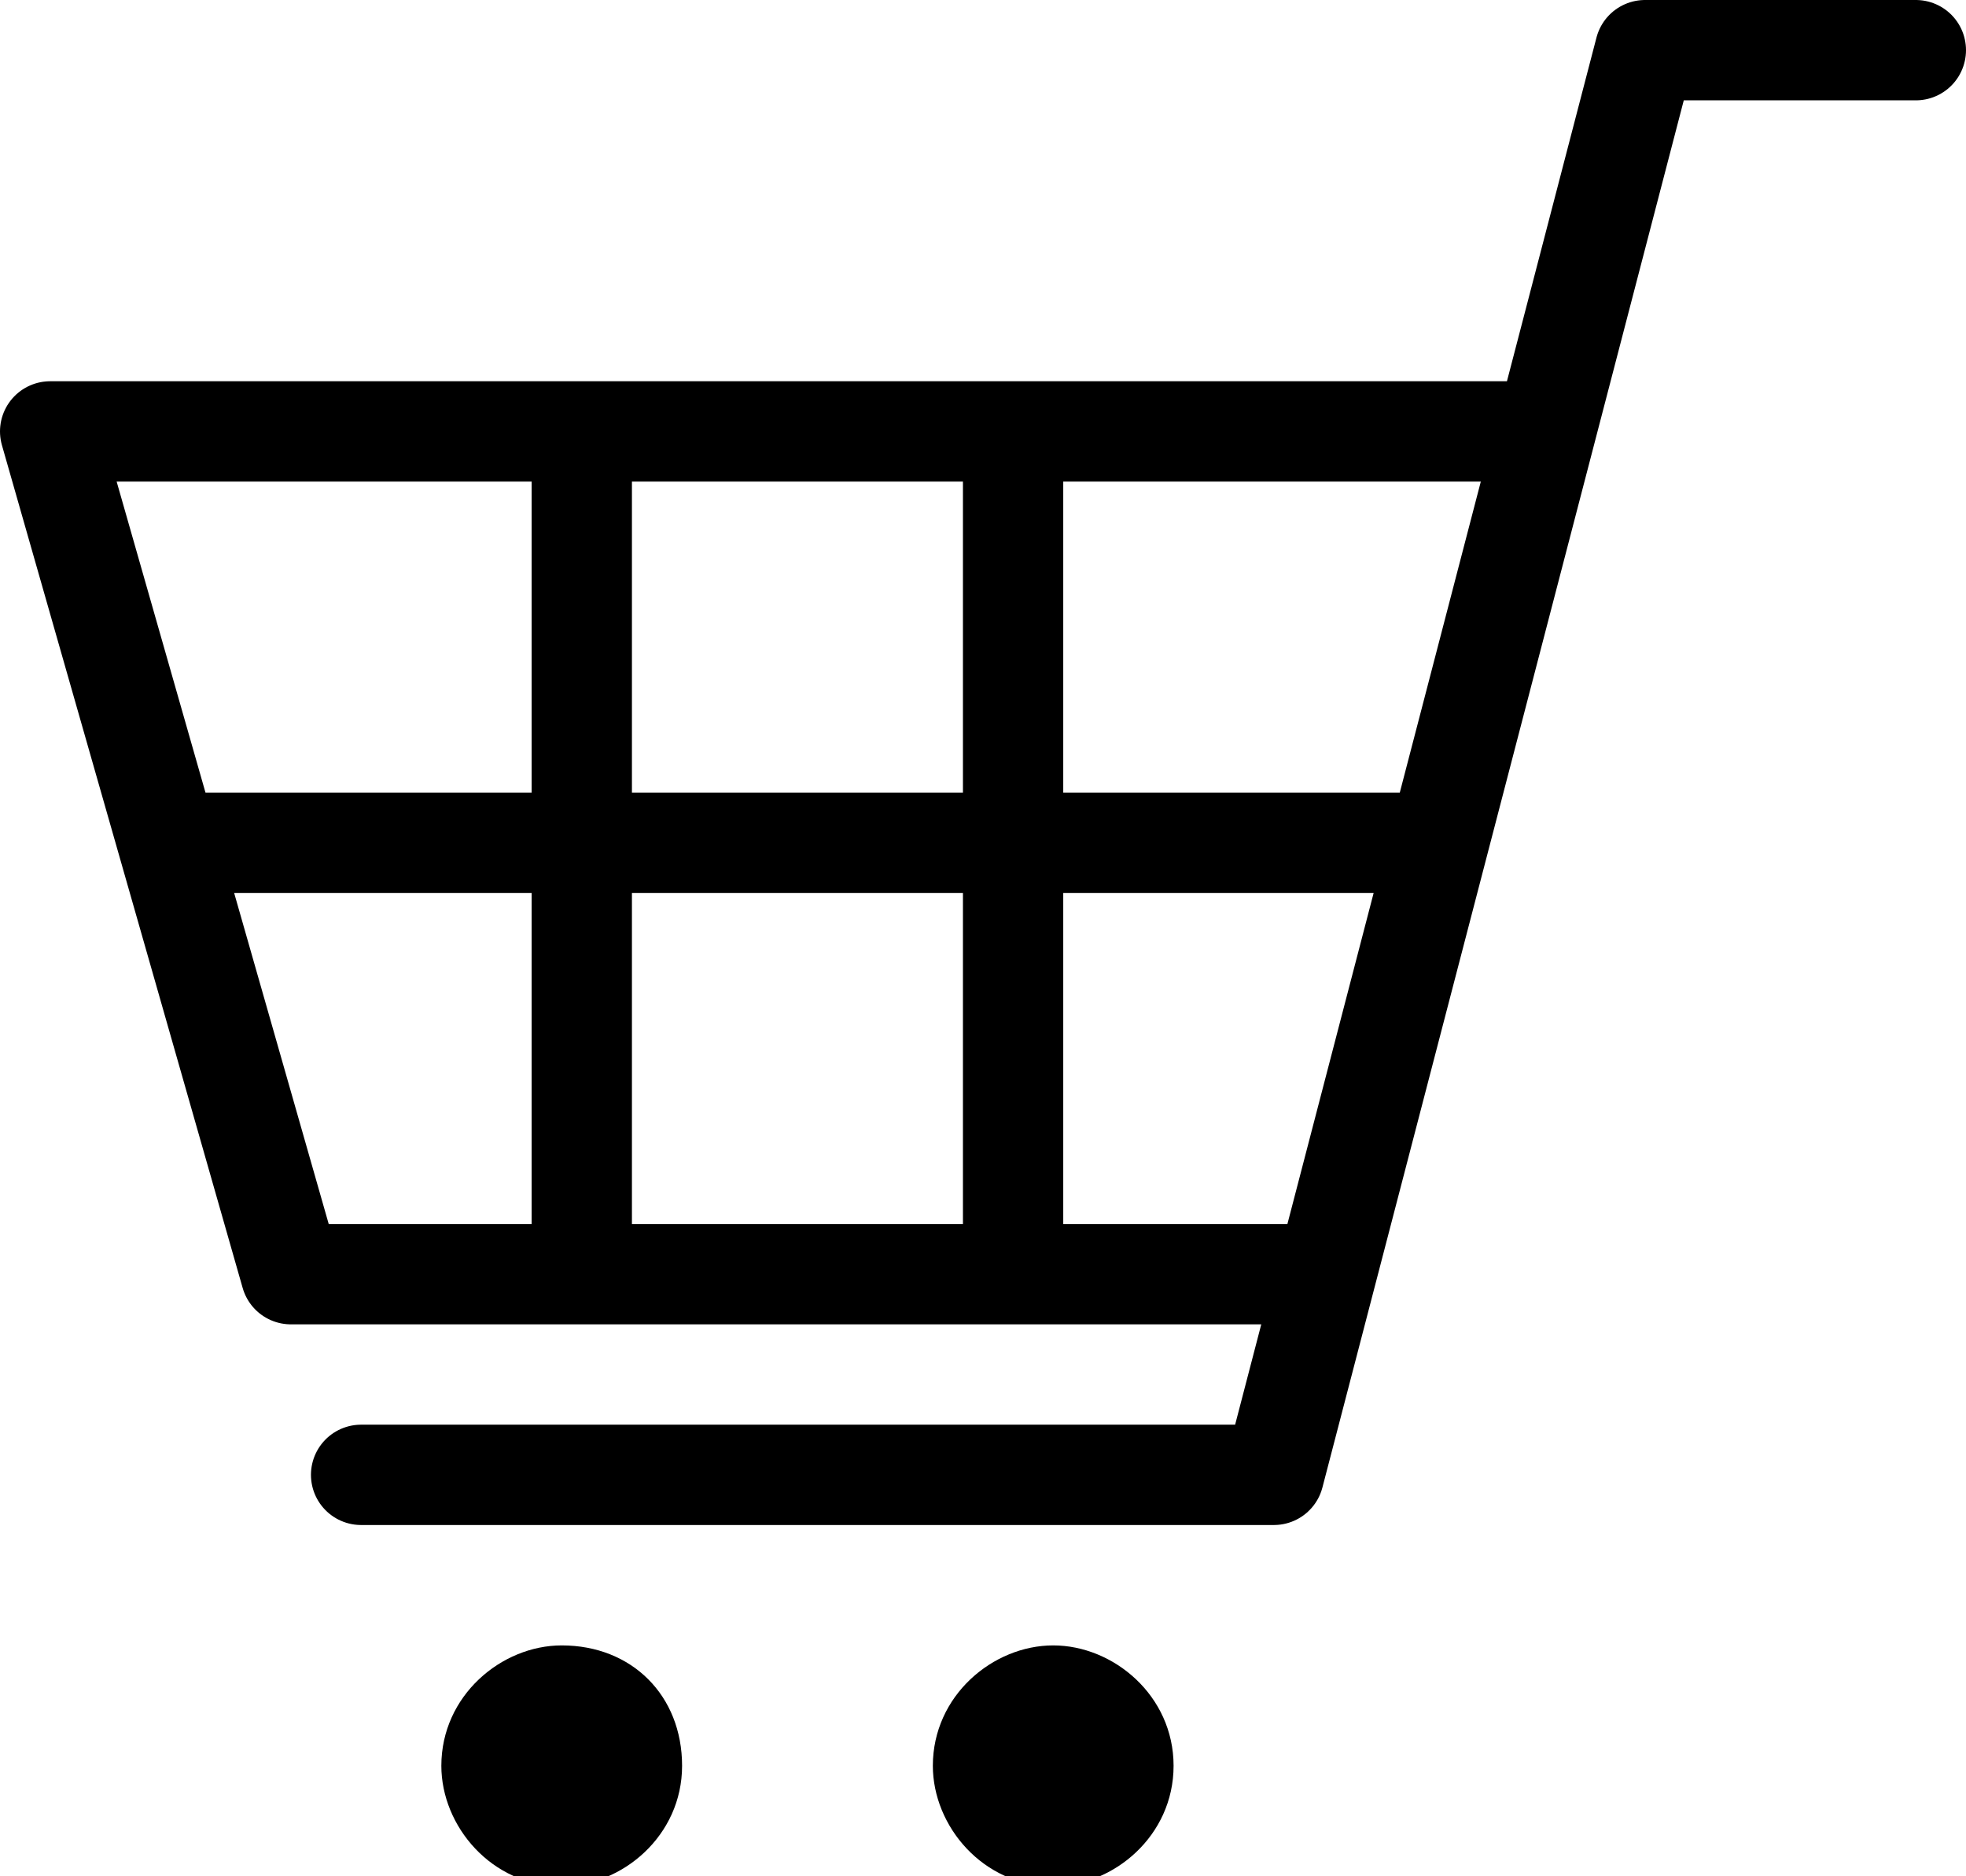 <?xml version="1.0" encoding="utf-8"?>
<!-- Generator: Adobe Illustrator 26.0.1, SVG Export Plug-In . SVG Version: 6.00 Build 0)  -->
<svg version="1.1" id="Layer_1" xmlns="http://www.w3.org/2000/svg" xmlns:xlink="http://www.w3.org/1999/xlink" x="0px" y="0px"
	 viewBox="0 0 19.6 18.7" style="enable-background:new 0 0 19.6 18.7;" xml:space="preserve">
<style type="text/css">
	.st0{fill:none;stroke:#000000;stroke-linecap:round;stroke-linejoin:round;}
</style>
<path d="M5.6,16.4c-0.6,0-1.2,0.5-1.2,1.2c0,0.6,0.5,1.2,1.2,1.2c0.6,0,1.2-0.5,1.2-1.2c0,0,0,0,0,0C6.8,16.9,6.3,16.4,5.6,16.4
	C5.6,16.4,5.6,16.4,5.6,16.4z"/>
<path d="M10.5,16.4c-0.6,0-1.2,0.5-1.2,1.2c0,0.6,0.5,1.2,1.2,1.2c0.6,0,1.2-0.5,1.2-1.2c0,0,0,0,0,0C11.7,16.9,11.1,16.4,10.5,16.4
	C10.5,16.4,10.5,16.4,10.5,16.4z"/>
<path class="st0" d="M19.1,0.5h-2.7l-3.7,14.2H3.6 M15.4,4.3H0.5l2.4,8.4h10.3 M1.7,8.4h12.6 M5.8,4.3v8.4 M10.1,4.3v8.4"/>
</svg>
